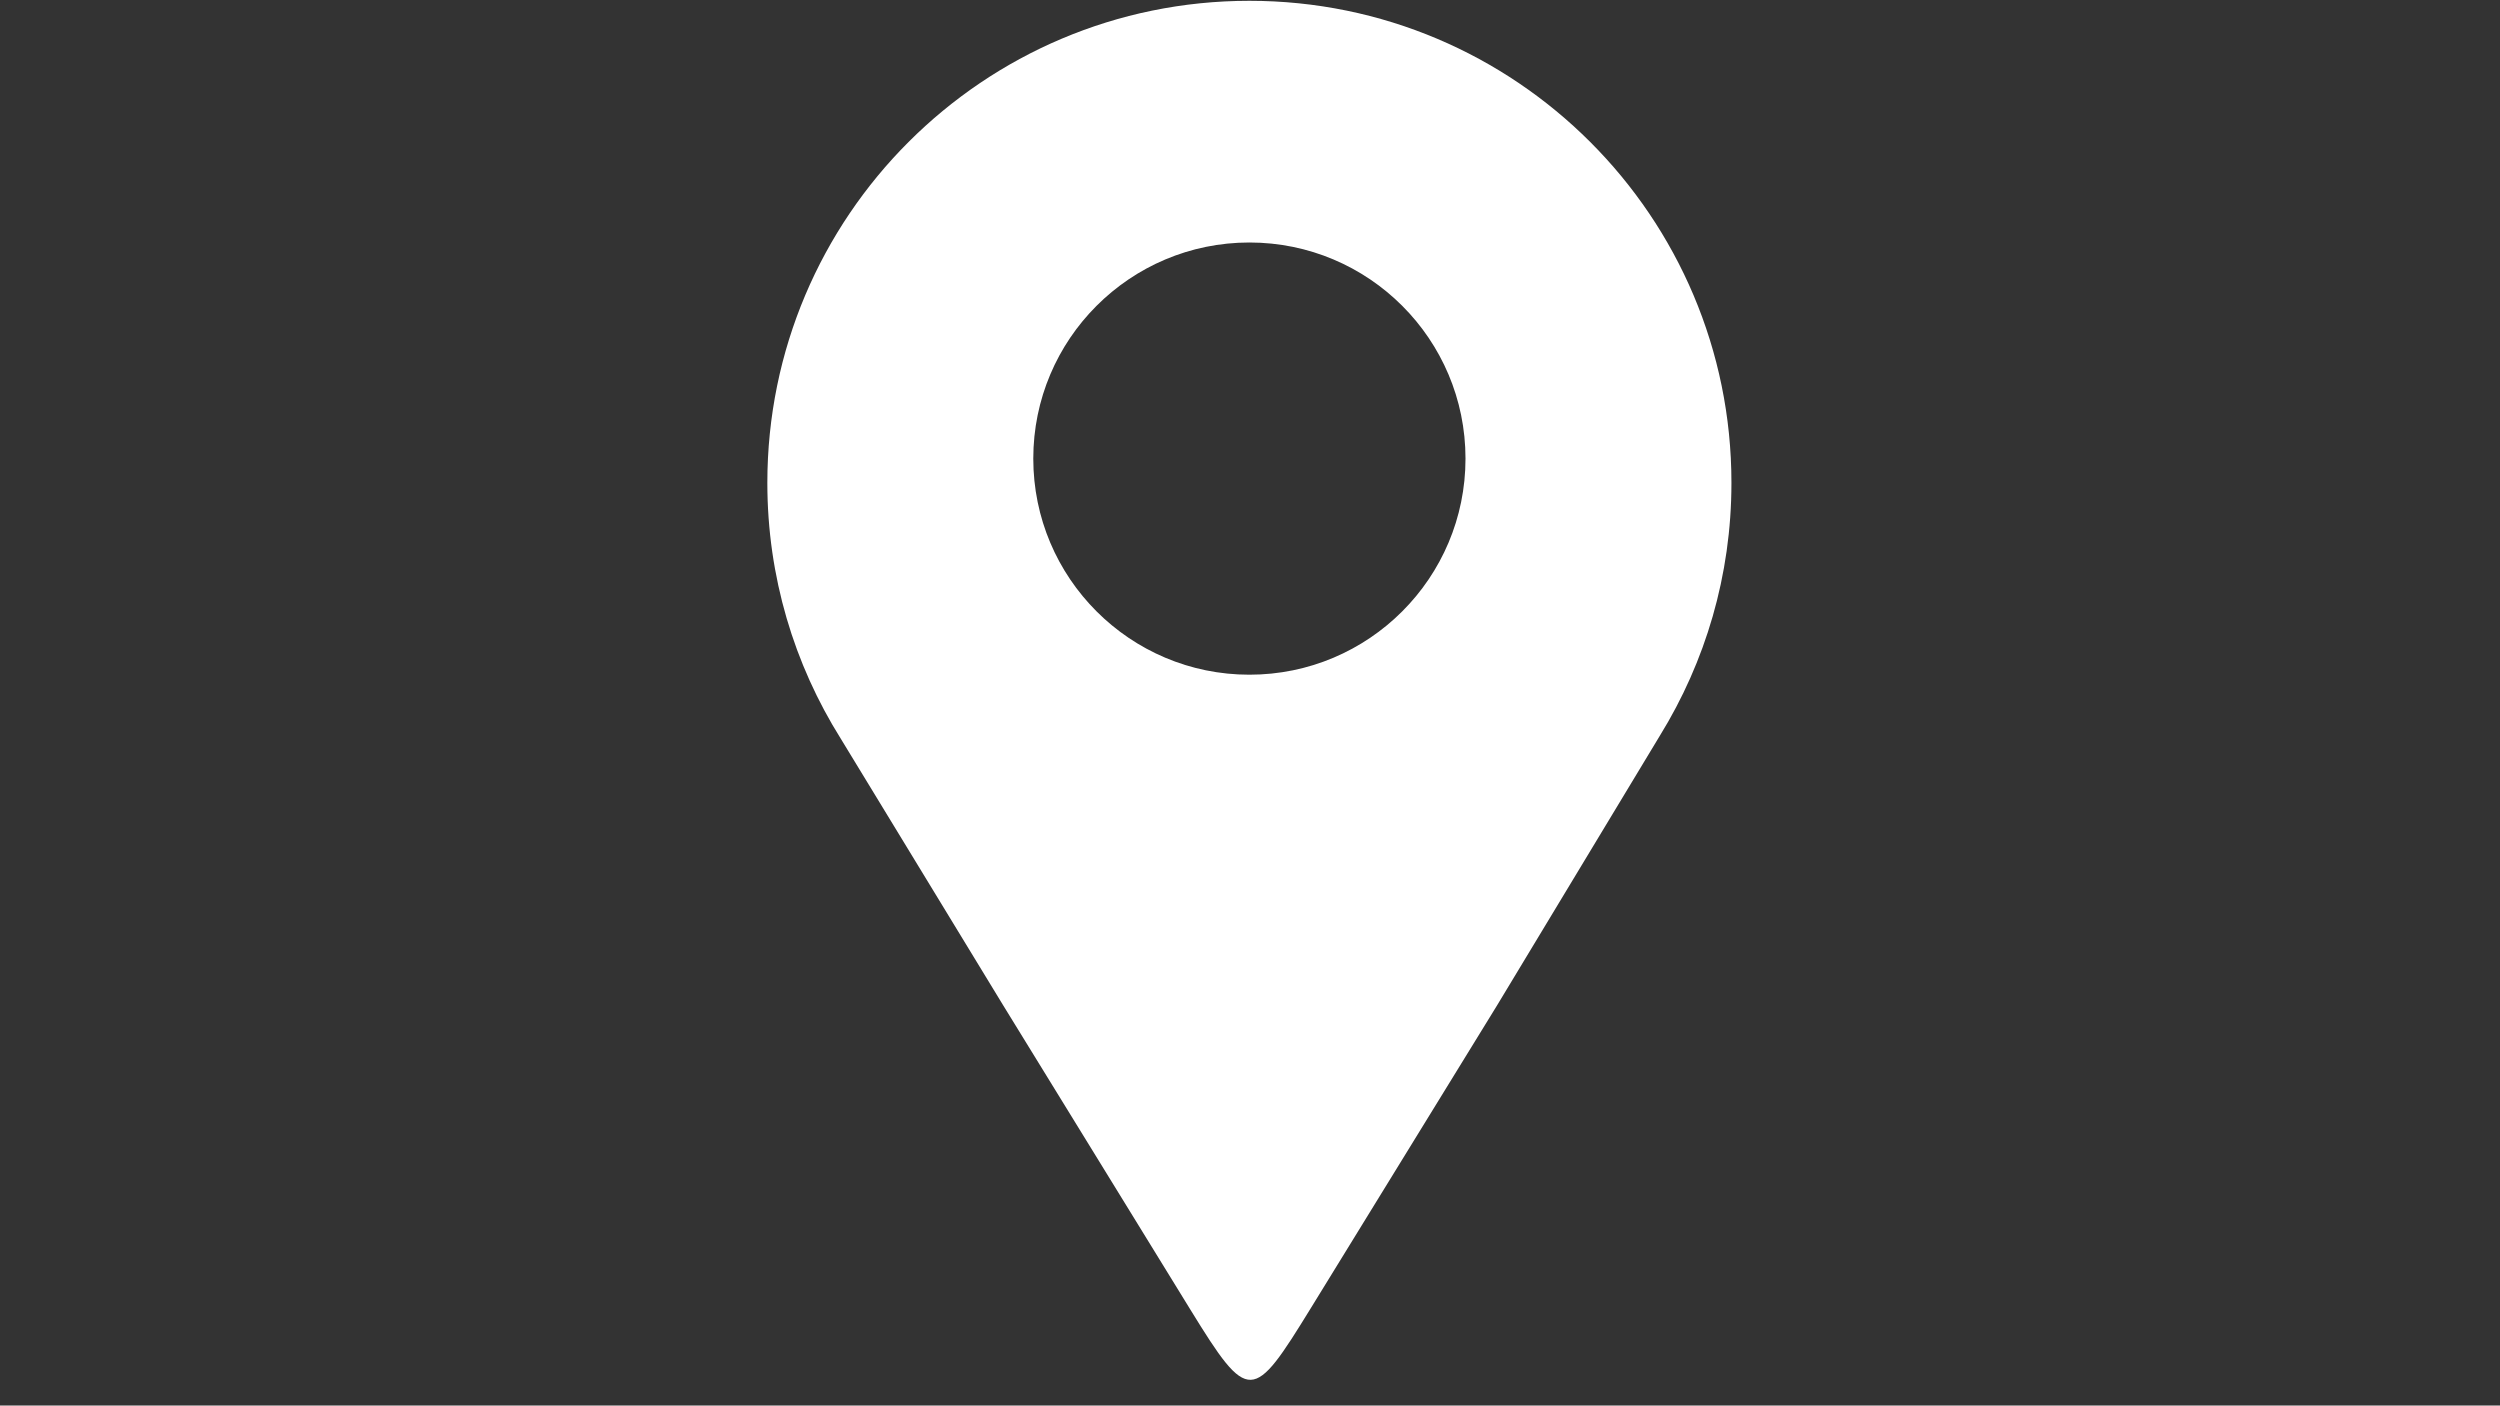 <svg xmlns="http://www.w3.org/2000/svg" xmlns:xlink="http://www.w3.org/1999/xlink" width="1366" zoomAndPan="magnify" viewBox="0 0 1024.5 576" height="768" preserveAspectRatio="xMidYMid meet" version="1.0"><rect x="0" y="0" width="1024.5" height="576" fill="#333333" stroke="none"/><defs><clipPath id="fc5d87eb09"><path d="M 314.457 0.141 L 709.516 0.141 L 709.516 566 L 314.457 566 Z M 314.457 0.141 " clip-rule="nonzero"/></clipPath></defs><g clip-path="url(#fc5d87eb09)"><path fill="#ffffff" d="M 512 0.332 C 621.102 0.332 709.543 88.777 709.543 197.879 C 709.543 235.84 698.828 271.289 680.27 301.395 C 658.008 338.27 635.742 375.152 613.48 412.035 C 586.367 456.109 564.426 491.773 537.316 535.848 C 513.414 574.711 511.797 575.664 487.77 536.605 C 460.793 492.75 438.113 455.887 411.137 412.035 C 388.926 375.566 366.719 339.102 344.504 302.637 C 325.477 272.27 314.457 236.363 314.457 197.879 C 314.457 88.777 402.902 0.332 512 0.332 Z M 512 99.375 C 560.91 99.375 600.562 139.023 600.562 187.934 C 600.562 236.844 560.914 276.492 512 276.492 C 463.09 276.492 423.441 236.844 423.441 187.934 C 423.441 139.023 463.09 99.375 512 99.375 Z M 512 99.375 " fill-opacity="1" fill-rule="evenodd"/></g></svg>